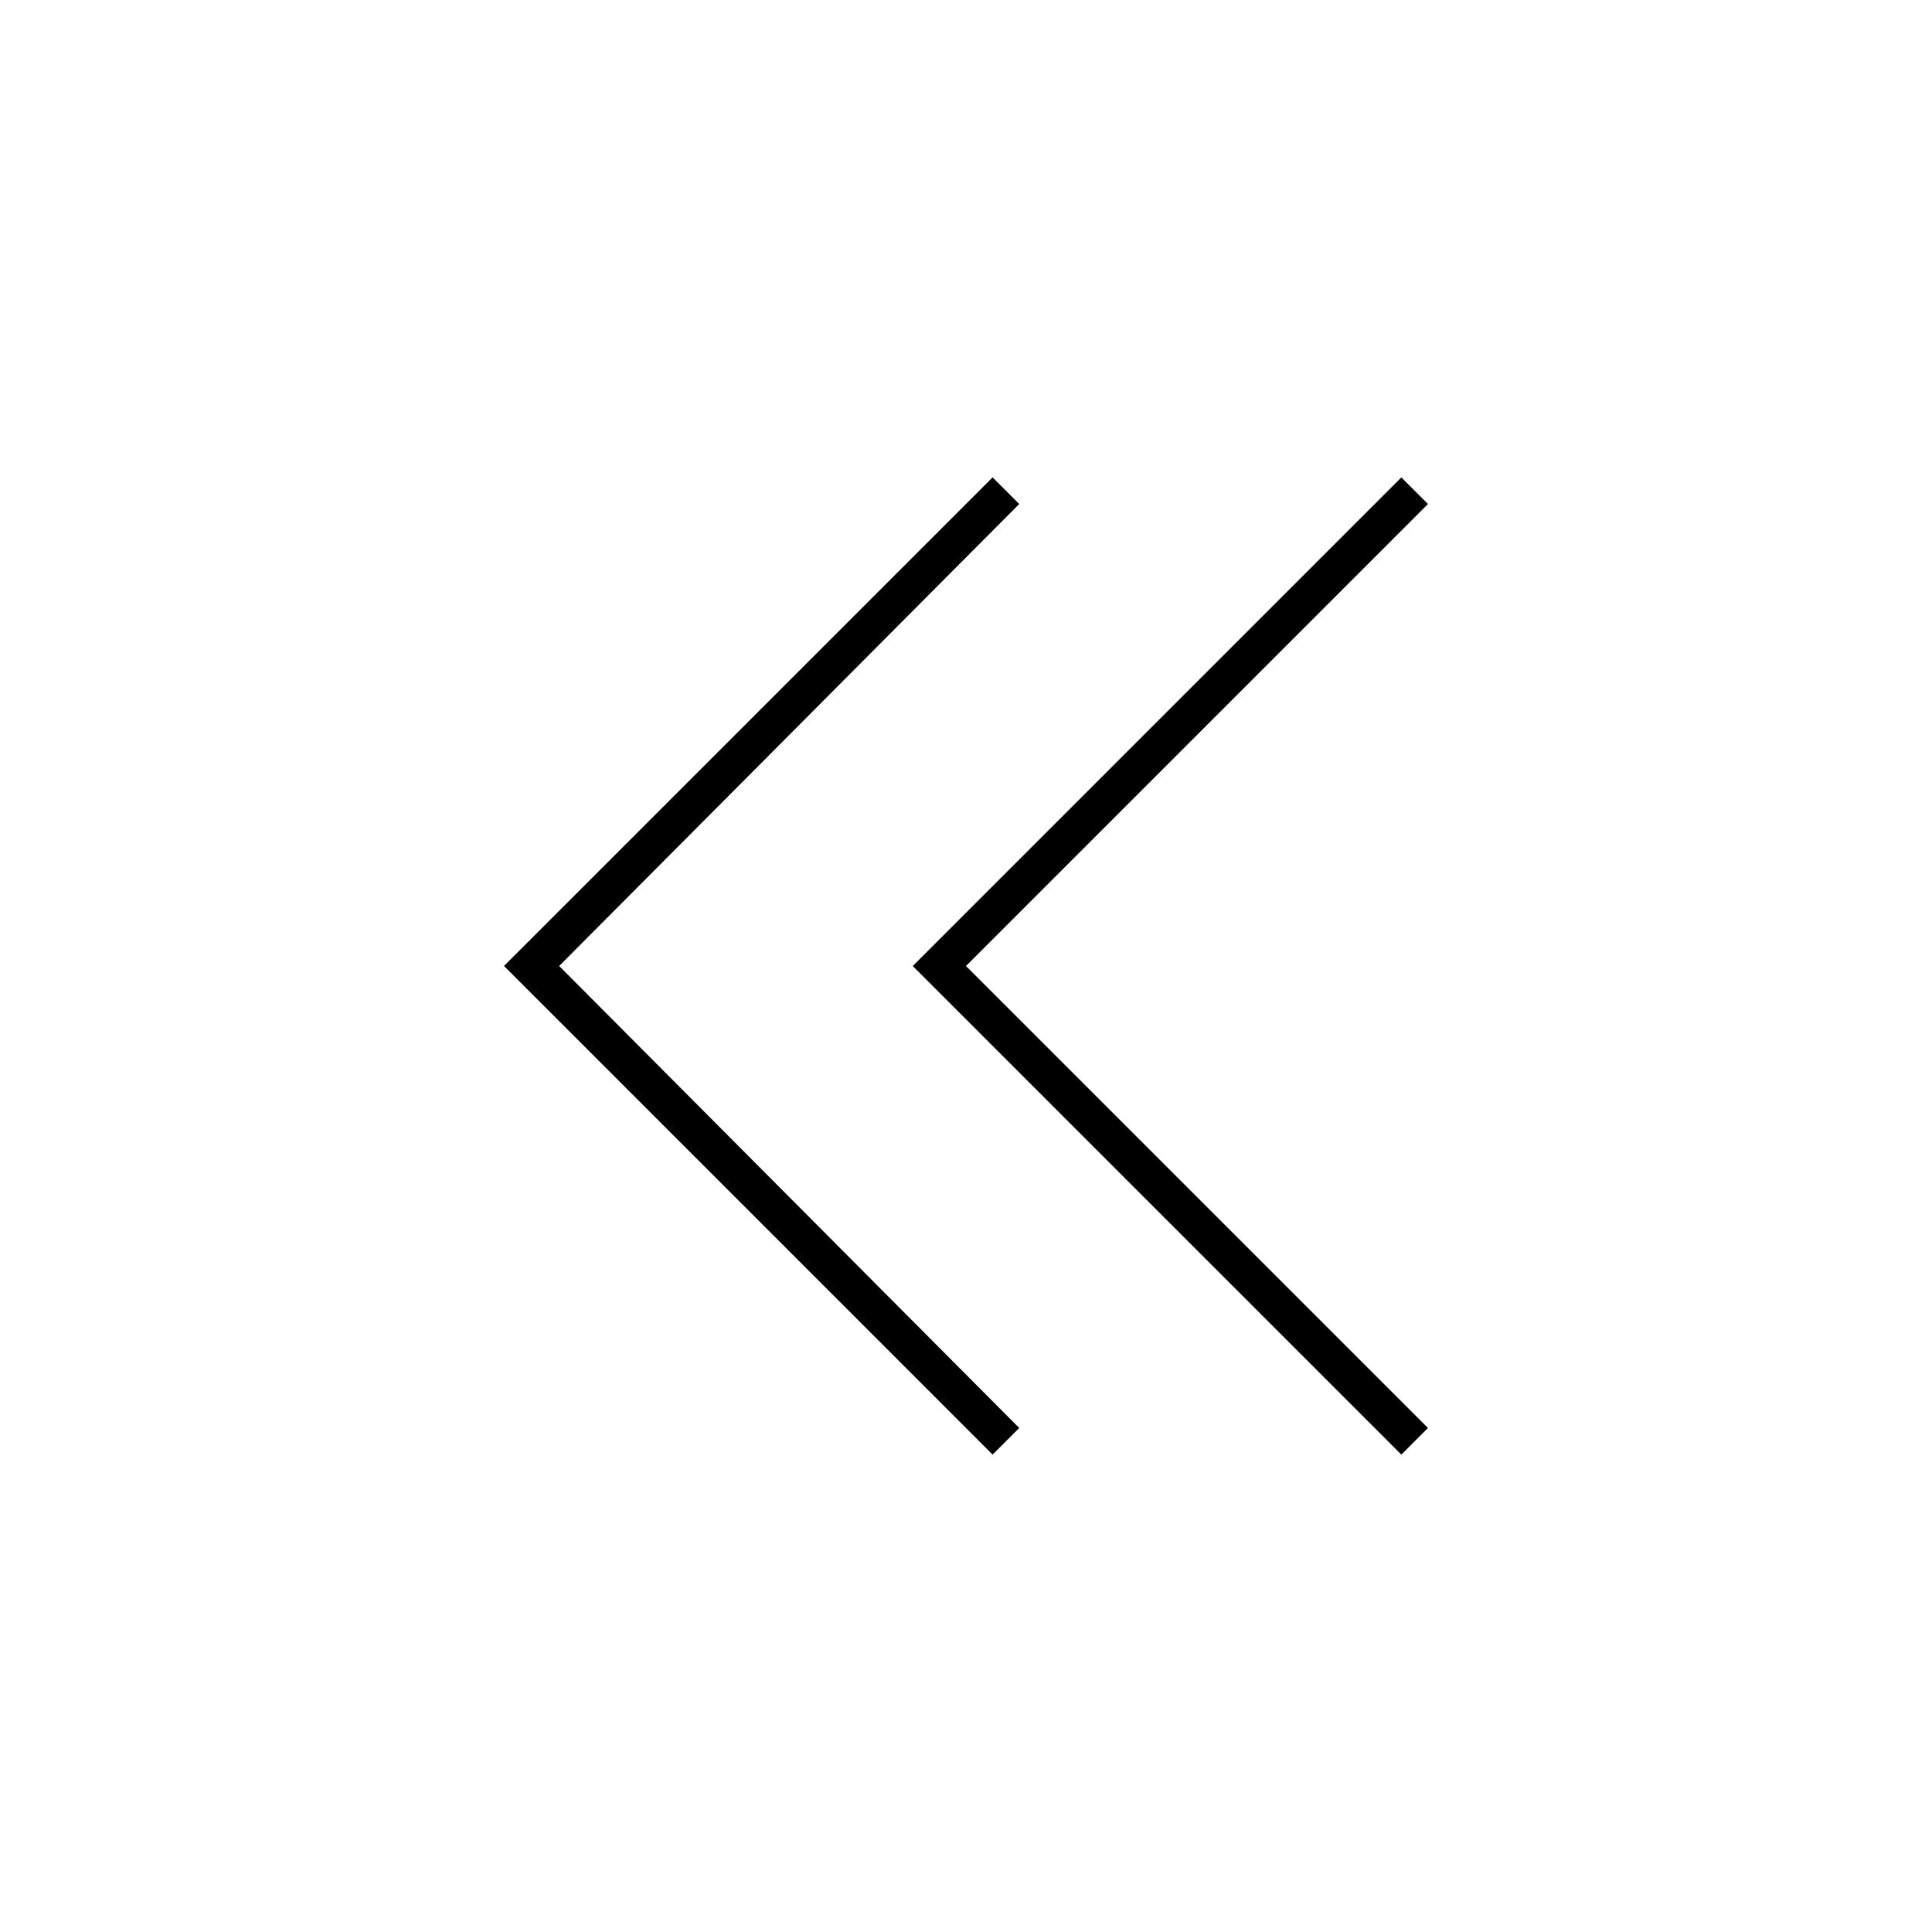 <?xml version="1.0" encoding="UTF-8"?>
<!-- Uploaded to: ICON Repo, www.svgrepo.com, Generator: ICON Repo Mixer Tools -->
<svg fill="#000000" width="800px" height="800px" version="1.1" viewBox="144 144 512 512" xmlns="http://www.w3.org/2000/svg">
 <g>
  <path d="m515.37 270.52-129.48 129.48 129.48 129.48 7.055-7.051-122.43-122.43 122.43-122.43z"/>
  <path d="m407.05 529.48 7.055-7.051-121.92-122.43 121.92-122.43-7.055-7.055-129.48 129.48z"/>
 </g>
</svg>